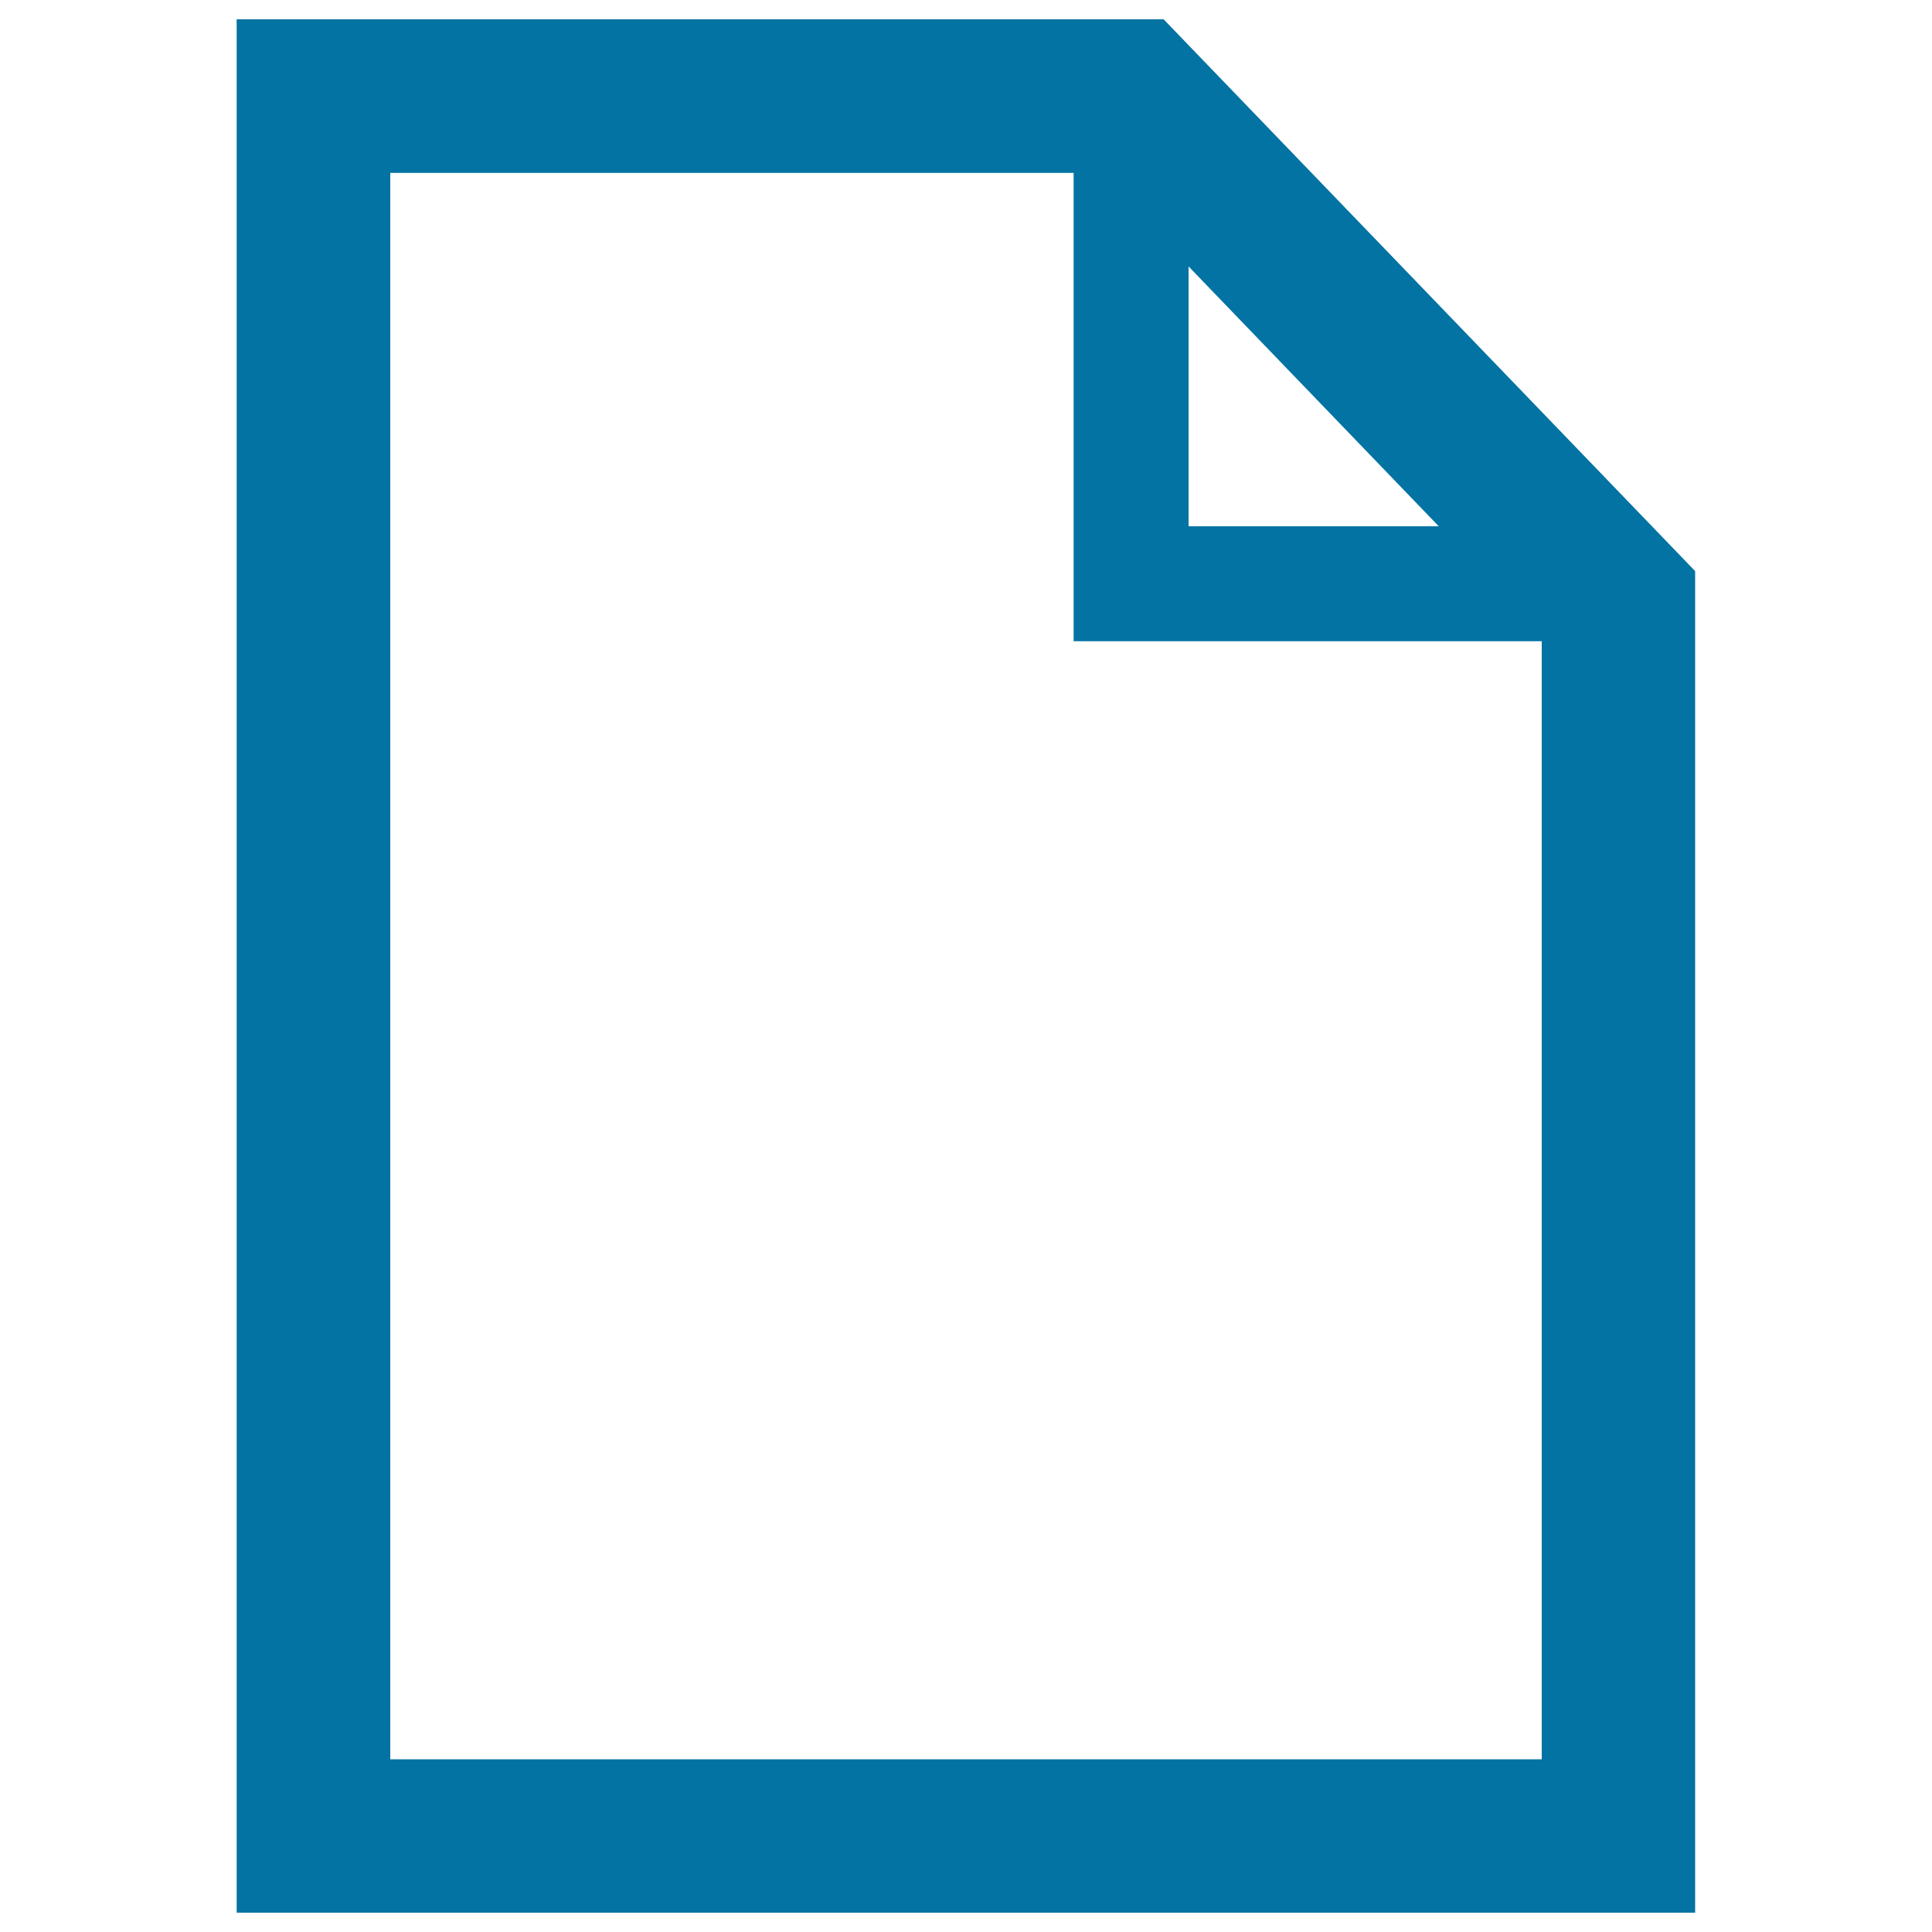 <svg xmlns="http://www.w3.org/2000/svg" viewBox="0 0 1000 1000" style="fill:#0273a2">
<title>Paper Sheet Outline SVG icon</title>
<g><path d="M602.3,10H122.5v980h754.9V295.6L602.3,10z M615.2,137.9l129.5,134.5H615.2V137.9z M202,910.6V89.5h353.7v242.4H798v578.7H202z"/></g>
</svg>